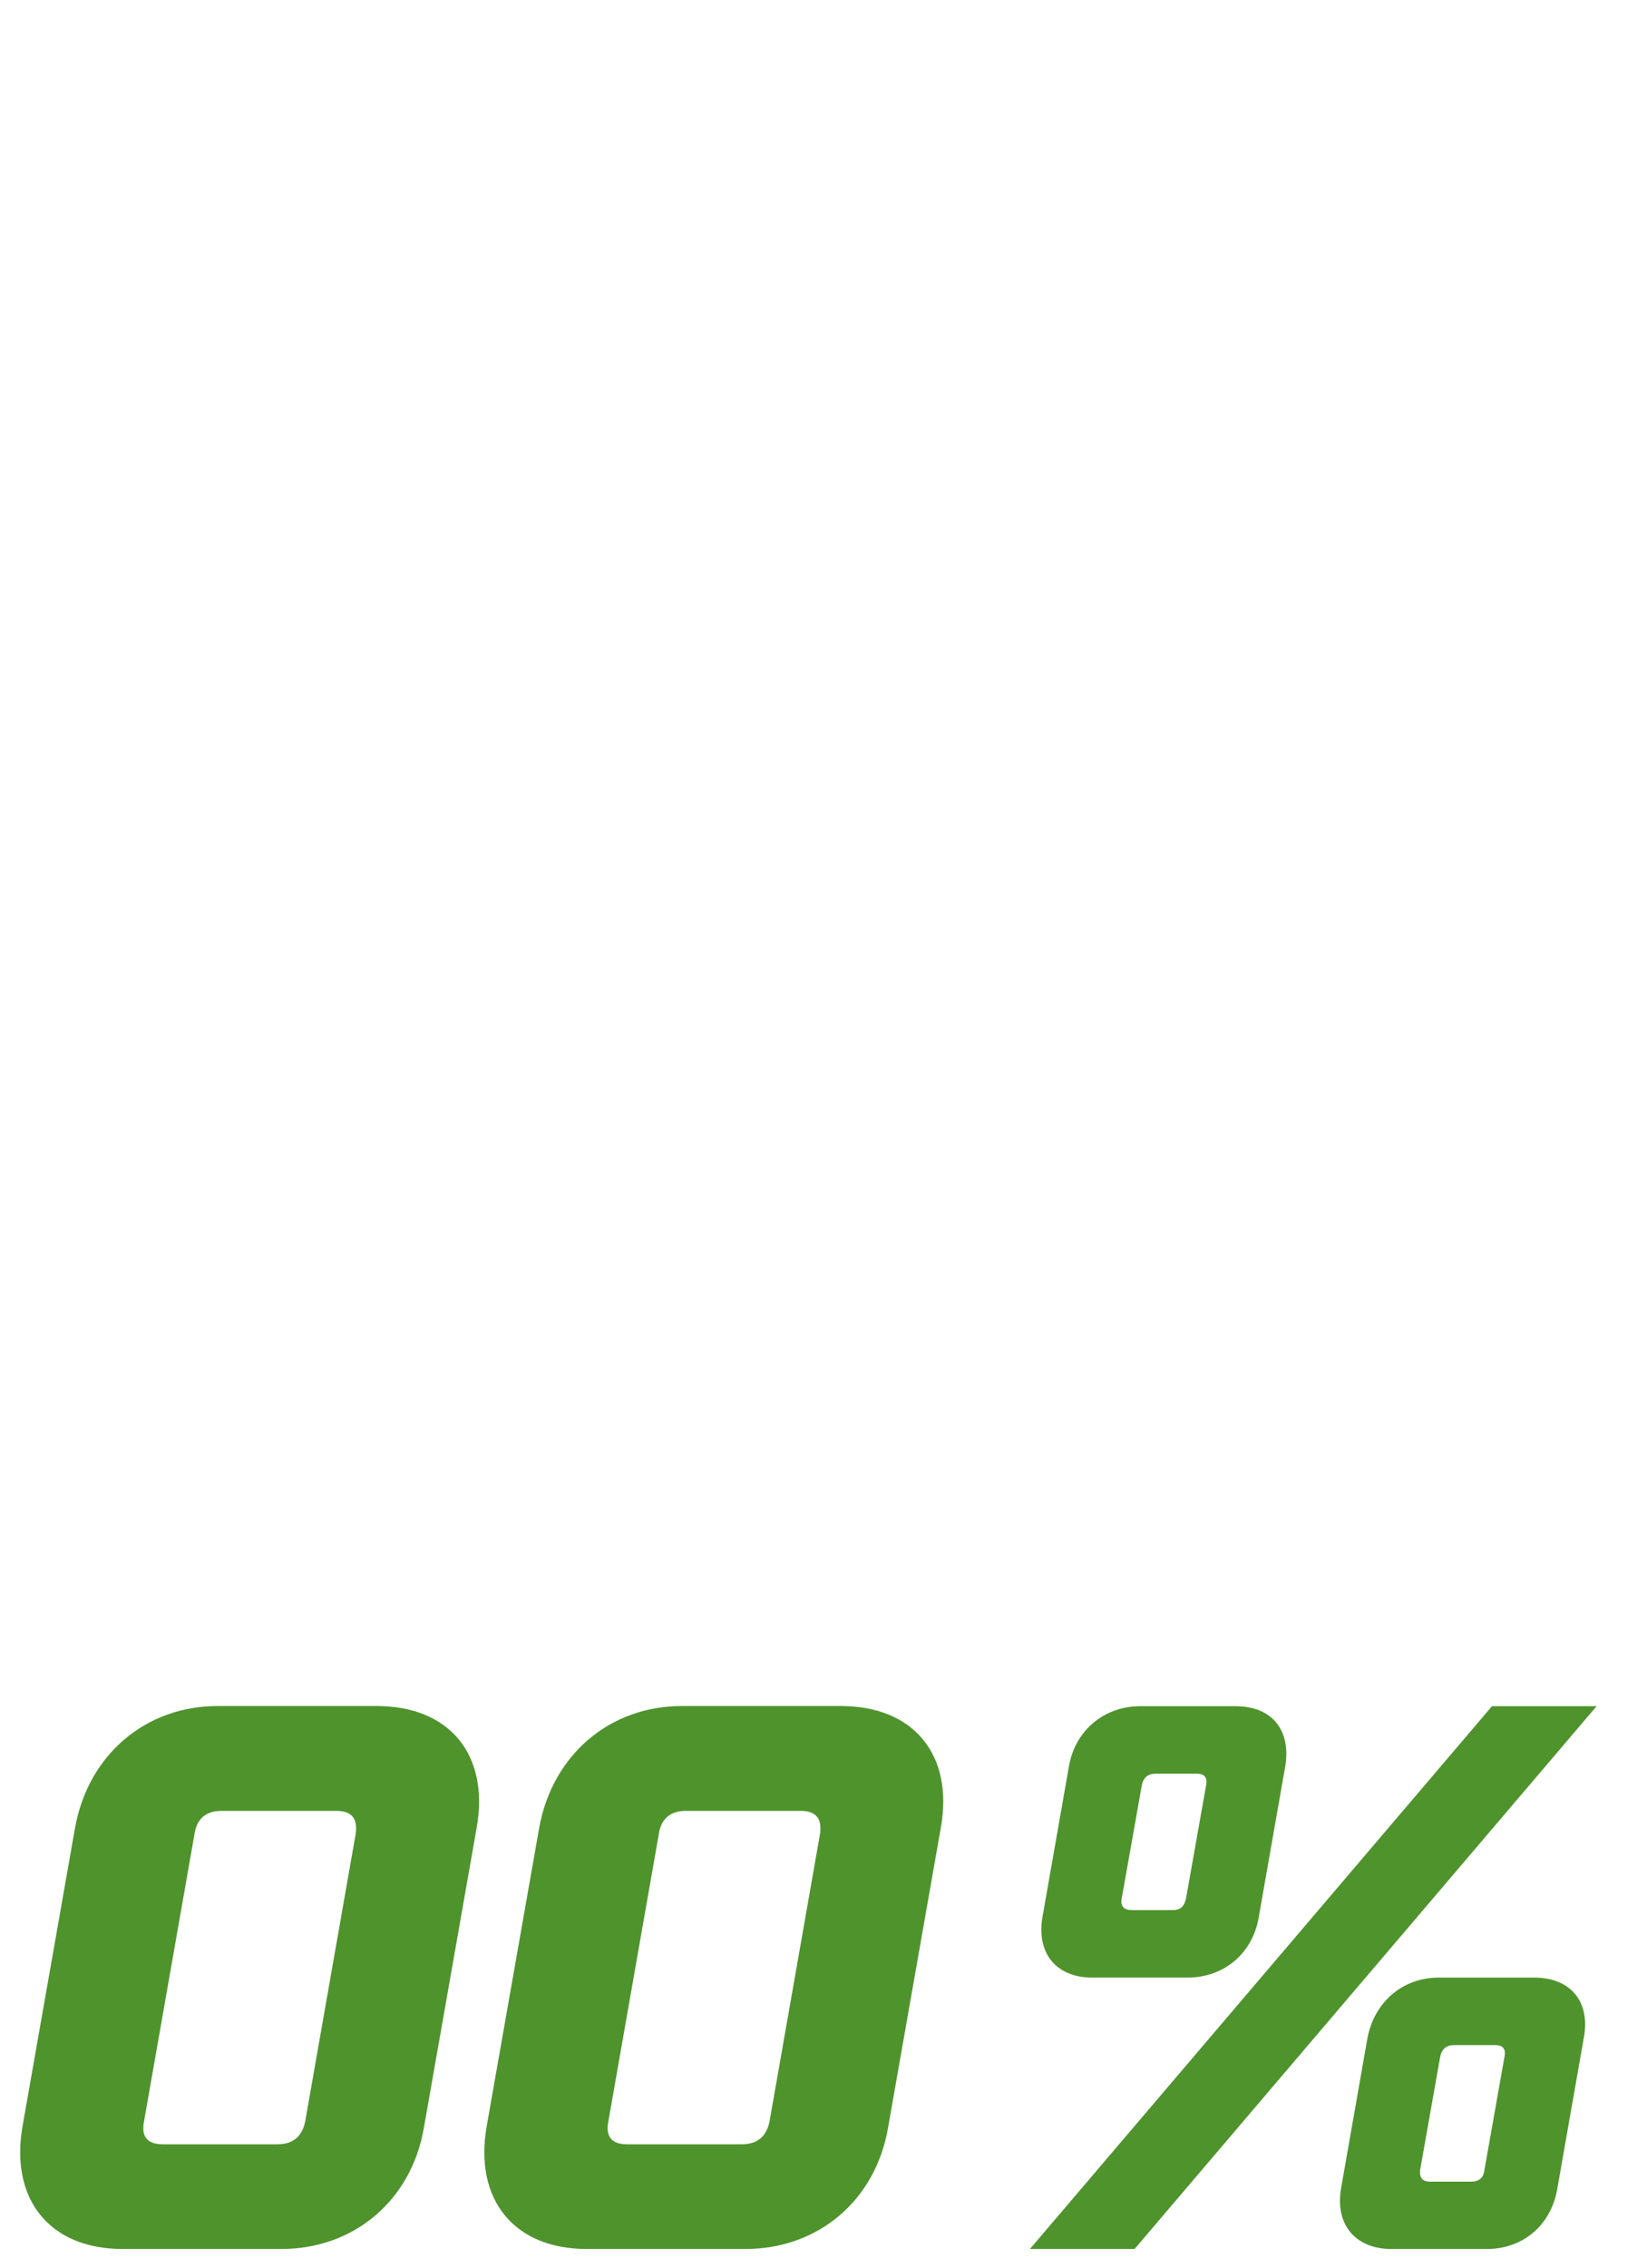 <svg width="640px" height="881px" id="edsiOqgEZAT1" xmlns="http://www.w3.org/2000/svg" xmlns:xlink="http://www.w3.org/1999/xlink" viewBox="0 0 93.5 128" shape-rendering="geometricPrecision" text-rendering="geometricPrecision" project-id="5aac36d9e1cb47a79fee4d1968adf5e3" export-id="7f76011dd7f544008b8fd4318e7c029f" cached="false">
<style><![CDATA[
#edsiOqgEZAT2_ts {animation: edsiOqgEZAT2_ts__ts 5000ms linear 1 normal forwards}@keyframes edsiOqgEZAT2_ts__ts { 0% {transform: translate(46.69px,43.62px) scale(0,0)} 10% {transform: translate(46.69px,43.62px) scale(0,0);animation-timing-function: cubic-bezier(0.25,0.46,0.45,0.94)} 58% {transform: translate(46.69px,43.62px) scale(1,1)} 100% {transform: translate(46.69px,43.62px) scale(1,1)}} #edsiOqgEZAT18 {animation: edsiOqgEZAT18_c_o 5000ms linear 1 normal forwards}@keyframes edsiOqgEZAT18_c_o { 0% {opacity: 0} 52% {opacity: 0;animation-timing-function: step-end} 58% {opacity: 1} 100% {opacity: 1}} #edsiOqgEZAT21 {animation: edsiOqgEZAT21_c_o 5000ms linear 1 normal forwards}@keyframes edsiOqgEZAT21_c_o { 0% {opacity: 0} 46% {opacity: 0;animation-timing-function: step-end} 52% {opacity: 1;animation-timing-function: step-end} 58% {opacity: 0} 100% {opacity: 0}} #edsiOqgEZAT24 {animation: edsiOqgEZAT24_c_o 5000ms linear 1 normal forwards}@keyframes edsiOqgEZAT24_c_o { 0% {opacity: 0} 40% {opacity: 0;animation-timing-function: step-end} 46% {opacity: 1;animation-timing-function: step-end} 52% {opacity: 0} 100% {opacity: 0}} #edsiOqgEZAT27 {animation: edsiOqgEZAT27_c_o 5000ms linear 1 normal forwards}@keyframes edsiOqgEZAT27_c_o { 0% {opacity: 0} 34% {opacity: 0;animation-timing-function: step-end} 40% {opacity: 1;animation-timing-function: step-end} 46% {opacity: 0} 100% {opacity: 0}} #edsiOqgEZAT30 {animation: edsiOqgEZAT30_c_o 5000ms linear 1 normal forwards}@keyframes edsiOqgEZAT30_c_o { 0% {opacity: 0} 28% {opacity: 0;animation-timing-function: step-end} 34% {opacity: 1;animation-timing-function: step-end} 40% {opacity: 0} 100% {opacity: 0}} #edsiOqgEZAT33 {animation: edsiOqgEZAT33_c_o 5000ms linear 1 normal forwards}@keyframes edsiOqgEZAT33_c_o { 0% {opacity: 0} 22% {opacity: 0;animation-timing-function: step-end} 28% {opacity: 1;animation-timing-function: step-end} 34% {opacity: 0} 100% {opacity: 0}} #edsiOqgEZAT36 {animation: edsiOqgEZAT36_c_o 5000ms linear 1 normal forwards}@keyframes edsiOqgEZAT36_c_o { 0% {opacity: 0} 16% {opacity: 0;animation-timing-function: step-end} 22% {opacity: 1;animation-timing-function: step-end} 28% {opacity: 0} 100% {opacity: 0}} #edsiOqgEZAT39 {animation: edsiOqgEZAT39_c_o 5000ms linear 1 normal forwards}@keyframes edsiOqgEZAT39_c_o { 0% {opacity: 0} 10% {opacity: 0;animation-timing-function: step-end} 16% {opacity: 1;animation-timing-function: step-end} 22% {opacity: 0} 100% {opacity: 0}} #edsiOqgEZAT42 {animation: edsiOqgEZAT42_c_o 5000ms linear 1 normal forwards}@keyframes edsiOqgEZAT42_c_o { 0% {opacity: 1} 10% {opacity: 1;animation-timing-function: step-end} 16% {opacity: 0} 100% {opacity: 0}}
]]></style>
<defs><linearGradient id="edsiOqgEZAT5-fill" x1="-1.295" y1="27.572" x2="57.145" y2="27.572" spreadMethod="pad" gradientUnits="userSpaceOnUse" gradientTransform="translate(0 0)"><stop id="edsiOqgEZAT5-fill-0" offset="0%" stop-color="#97c376"/><stop id="edsiOqgEZAT5-fill-1" offset="24%" stop-color="#a2c97b"/><stop id="edsiOqgEZAT5-fill-2" offset="62%" stop-color="#aed081"/><stop id="edsiOqgEZAT5-fill-3" offset="100%" stop-color="#b3d384"/></linearGradient><linearGradient id="edsiOqgEZAT10-fill" x1="-1.63" y1="56.523" x2="115.95" y2="56.523" spreadMethod="pad" gradientUnits="userSpaceOnUse" gradientTransform="translate(0 0)"><stop id="edsiOqgEZAT10-fill-0" offset="0%" stop-color="#4f932d"/><stop id="edsiOqgEZAT10-fill-1" offset="14%" stop-color="#579a2c"/><stop id="edsiOqgEZAT10-fill-2" offset="68%" stop-color="#72b12c"/><stop id="edsiOqgEZAT10-fill-3" offset="100%" stop-color="#7dba2c"/></linearGradient></defs><g id="edsiOqgEZAT2_ts" transform="translate(46.69,43.62) scale(0,0)"><g transform="translate(-46.69,-43.62)"><g clip-path="url(#edsiOqgEZAT6)"><g><rect width="58.44" height="58.79" rx="0" ry="0" transform="matrix(.766-.643 0.643 0.766-14.691 18.376)" fill="url(#edsiOqgEZAT5-fill)" stroke-width="0"/></g><clipPath id="edsiOqgEZAT6"><path d="M46.68,0.59c-18.06,0-33.7,10.75-40.17,27.61L46.69,43.62v-43.03h-.01Z" fill="none" stroke-width="0"/></clipPath></g><g clip-path="url(#edsiOqgEZAT11)"><g><rect width="117.58" height="117.58" rx="0" ry="0" transform="matrix(.5-.866 0.866 0.5-33.619 65.139)" fill="url(#edsiOqgEZAT10-fill)" stroke-width="0"/></g><clipPath id="edsiOqgEZAT11"><path d="M46.68,0.59v43.04L6.51,28.2c-2.04,5.33-2.86,9.72-2.86,15.42c0,23.77,19.27,43.04,43.04,43.04s43.03-19.27,43.03-43.04-19.27-43.03-43.04-43.03Z" fill="none" stroke-width="0"/></clipPath></g></g></g><path d="M84.7,96.46h5.94l-26.23,30.8h-5.94L84.7,96.46Zm-17.29,15.4h-5.41c-2.02,0-3.17-1.36-2.82-3.43l1.5-8.54c.35-2.07,2.02-3.43,4.05-3.43h5.41c2.07,0,3.17,1.36,2.82,3.43l-1.5,8.54c-.35,2.07-1.98,3.43-4.05,3.43Zm1.06-10.91c.09-.44-.09-.66-.53-.66h-2.33c-.44,0-.7.22-.79.66l-1.14,6.42c-.09.44.13.66.57.66h2.33c.44,0,.66-.22.75-.66l1.14-6.42ZM84.4,127.26h-5.41c-2.02,0-3.21-1.36-2.86-3.43l1.5-8.54c.4-2.07,2.02-3.43,4.05-3.43h5.41c2.07,0,3.21,1.36,2.82,3.43l-1.5,8.54c-.35,2.07-1.94,3.43-4,3.43h-.01Zm1.01-10.91c.09-.44-.09-.66-.53-.66h-2.33c-.44,0-.7.22-.79.66l-1.14,6.43c-.04.44.13.66.57.66h2.33c.44,0,.7-.22.75-.66l1.14-6.43Z" fill="#4f932d" stroke-width="0"/><g id="edsiOqgEZAT18" opacity="0"><path d="M3.79,120.35l.48-2.6c.44-2.64,1.98-4.75,4.09-5.9-1.72-1.14-2.51-3.26-2.02-5.94l.44-2.55c.75-4.14,4-6.91,8.14-6.91h8.98c4.14,0,6.42,2.77,5.68,6.91l-.44,2.55c-.48,2.68-1.98,4.8-4.14,5.94c1.76,1.14,2.51,3.26,2.07,5.9l-.48,2.6c-.7,4.14-3.96,6.91-8.1,6.91h-8.98c-4.14,0-6.42-2.77-5.72-6.91Zm9.1-5.54c-.88,0-1.36.44-1.54,1.32L10.69,120c-.18.88.18,1.32,1.06,1.32h6.51c.88,0,1.41-.44,1.58-1.32l.66-3.87c.18-.88-.22-1.32-1.1-1.32h-6.51Zm2.2-12.41c-.88,0-1.41.44-1.54,1.32l-.7,3.83c-.13.88.22,1.32,1.1,1.32h6.51c.88,0,1.41-.44,1.54-1.32l.7-3.83c.13-.88-.22-1.32-1.1-1.32h-6.51Z" fill="#4f932d" stroke-width="0"/><path d="M41.27,127.26h-6.82l4.18-23.9-7.66,4.88l1.19-6.91l7.7-4.88h6.82l-5.41,30.8v.01Z" fill="#4f932d" stroke-width="0"/></g><g id="edsiOqgEZAT21" opacity="0"><path d="M20.64,102.4h-14.57l1.06-5.94h21.92l-1.06,5.94L10.7,127.26h-7.35L20.64,102.4Z" fill="#4f932d" stroke-width="0"/><path d="M42.2,127.26h-9.02c-4.09,0-6.38-2.77-5.68-6.91l2.99-16.99c.75-4.14,4-6.91,8.1-6.91h9.02c4.14,0,6.42,2.77,5.68,6.91L50.3,120.35c-.7,4.14-3.96,6.91-8.1,6.91Zm4.22-23.54c.13-.88-.22-1.32-1.1-1.32h-6.51c-.88,0-1.41.44-1.54,1.32L34.41,120c-.18.88.18,1.32,1.06,1.32h6.51c.88,0,1.41-.44,1.58-1.32l2.86-16.28Z" fill="#4f932d" stroke-width="0"/></g><g id="edsiOqgEZAT24" opacity="0"><path d="M8.01,96.46h21.04l-1.06,5.94h-14.21l-1.06,5.98c1.28-.84,2.77-1.28,4.44-1.28h3.96c4.14,0,6.42,2.77,5.72,6.91l-1.14,6.34c-.7,4.14-3.96,6.91-8.1,6.91h-8.1c-4.14,0-6.42-2.77-5.72-6.91l.44-2.33h6.82L10.69,120c-.18.88.18,1.32,1.06,1.32h5.63c.88,0,1.41-.44,1.58-1.32l.97-5.63c.18-.88-.22-1.32-1.1-1.32h-5.63c-.79,0-1.28.35-1.5,1.06l-.13.92-.09.44h-6.82L8,96.46h.01Z" fill="#4f932d" stroke-width="0"/><path d="M44.44,120l.97-5.5c-1.28.79-2.82,1.23-4.45,1.23h-3.96c-4.14,0-6.42-2.77-5.72-6.91l.97-5.46c.75-4.14,4-6.91,8.14-6.91h8.14c4.09,0,6.38,2.77,5.63,6.91l-2.99,16.99c-.7,4.14-3.96,6.91-8.05,6.91h-8.14c-4.14,0-6.42-2.77-5.72-6.91l.35-1.89h6.82L36.17,120c-.18.88.18,1.32,1.06,1.32h5.63c.88,0,1.41-.44,1.58-1.32Zm-5.41-16.28l-.84,4.75c-.18.88.22,1.32,1.1,1.32h5.63c.88,0,1.36-.44,1.54-1.32l.18-1.1.66-3.65c.13-.88-.22-1.32-1.1-1.32h-5.63c-.88,0-1.41.44-1.54,1.32Z" fill="#4f932d" stroke-width="0"/></g><g id="edsiOqgEZAT27" opacity="0"><path d="M16.72,122.55h-15.09l1.06-5.94L20.82,96.45h7.35l-3.56,20.16h3.52l-1.06,5.94h-3.52l-.79,4.71h-6.82l.79-4.71h-.01Zm1.06-5.94l1.89-10.65-9.64,10.65h7.75Z" fill="#4f932d" stroke-width="0"/><path d="M33.49,96.46h21.04l-1.06,5.94h-14.21l-1.06,5.98c1.28-.84,2.77-1.28,4.45-1.28h3.96c4.14,0,6.42,2.77,5.72,6.91l-1.14,6.34c-.7,4.14-3.96,6.91-8.1,6.91h-8.1c-4.14,0-6.42-2.77-5.72-6.91l.44-2.33h6.82L36.18,120c-.18.88.18,1.32,1.06,1.32h5.63c.88,0,1.41-.44,1.58-1.32l.97-5.63c.18-.88-.22-1.32-1.1-1.32h-5.63c-.79,0-1.28.35-1.5,1.06l-.13.92-.09.44h-6.82l3.34-19.01Z" fill="#4f932d" stroke-width="0"/></g><g id="edsiOqgEZAT30" opacity="0"><path d="M15.27,108.87h4.31c.88,0,1.41-.44,1.54-1.32l.7-3.83c.13-.88-.22-1.32-1.1-1.32h-5.63c-.88,0-1.41.44-1.54,1.32l-.66,3.74h-6.82l.7-4.09c.75-4.14,4-6.91,8.14-6.91h8.1c4.14,0,6.43,2.77,5.68,6.91l-.44,2.55c-.48,2.68-1.98,4.8-4.14,5.94c1.76,1.14,2.51,3.26,2.07,5.9l-.48,2.6c-.7,4.14-3.96,6.91-8.1,6.91h-8.1c-4.14,0-6.42-2.77-5.72-6.91l.75-4.09h6.82l-.66,3.74c-.18.88.18,1.32,1.06,1.32h5.63c.88,0,1.41-.44,1.58-1.32l.66-3.87c.18-.88-.22-1.32-1.1-1.32h-4.31l1.06-5.94v-.01Z" fill="#4f932d" stroke-width="0"/><path d="M38.55,121.32h12.45l-1.01,5.94h-21.92l1.01-5.94L46.2,107.81c.31-.22.48-.57.57-1.06l.53-3.04c.13-.88-.22-1.32-1.1-1.32h-5.63c-.88,0-1.41.44-1.54,1.32l-.84,4.62h-6.82l.88-4.97c.75-4.14,4-6.91,8.14-6.91h8.14c4.09,0,6.38,2.77,5.63,6.91l-.57,3.3c-.44,2.42-1.8,4.27-3.52,5.59l-11.53,9.07h.01Z" fill="#4f932d" stroke-width="0"/></g><g id="edsiOqgEZAT33" opacity="0"><path d="M14.92,127.26h-6.82l4.18-23.9-7.66,4.88l1.19-6.91l7.7-4.88h6.82l-5.41,30.8v.01Z" fill="#4f932d" stroke-width="0"/><path d="M34.85,120l.97-5.5c-1.28.79-2.82,1.23-4.44,1.23h-3.96c-4.14,0-6.42-2.77-5.72-6.91l.97-5.46c.75-4.14,4-6.91,8.14-6.91h8.14c4.09,0,6.38,2.77,5.63,6.91l-2.99,16.99c-.7,4.14-3.96,6.91-8.05,6.91h-8.14c-4.14,0-6.42-2.77-5.72-6.91l.35-1.89h6.82L26.59,120c-.18.88.18,1.32,1.06,1.32h5.63c.88,0,1.41-.44,1.58-1.32h-.01Zm-5.41-16.28l-.84,4.75c-.18.88.22,1.32,1.1,1.32h5.63c.88,0,1.36-.44,1.54-1.32l.18-1.1.66-3.65c.13-.88-.22-1.32-1.1-1.32h-5.63c-.88,0-1.41.44-1.54,1.32Z" fill="#4f932d" stroke-width="0"/></g><g id="edsiOqgEZAT36" opacity="0"><path d="M14.92,127.26h-6.82l4.18-23.9-7.66,4.88l1.19-6.91l7.7-4.88h6.82l-5.41,30.8v.01Z" fill="#4f932d" stroke-width="0"/><path d="M34.37,127.26h-9.02c-4.09,0-6.38-2.77-5.68-6.91l2.99-16.99c.75-4.14,4-6.91,8.1-6.91h9.02c4.14,0,6.42,2.77,5.68,6.91l-2.99,16.99c-.7,4.14-3.96,6.91-8.1,6.91Zm4.22-23.54c.13-.88-.22-1.32-1.1-1.32h-6.51c-.88,0-1.41.44-1.54,1.32L26.58,120c-.18.88.18,1.32,1.06,1.32h6.51c.88,0,1.41-.44,1.58-1.32l2.86-16.28Z" fill="#4f932d" stroke-width="0"/></g><g id="edsiOqgEZAT39" opacity="0"><path d="M18.48,127.26h-9.02c-4.09,0-6.38-2.77-5.68-6.91l2.99-16.99c.75-4.14,4-6.91,8.1-6.91h9.02c4.14,0,6.42,2.77,5.68,6.91l-2.99,16.99c-.7,4.14-3.96,6.91-8.1,6.91Zm4.23-23.54c.13-.88-.22-1.32-1.1-1.32h-6.51c-.88,0-1.41.44-1.54,1.32L10.7,120c-.18.88.18,1.32,1.06,1.32h6.51c.88,0,1.41-.44,1.58-1.32l2.86-16.28Z" fill="#4f932d" stroke-width="0"/><path d="M34.37,96.46h21.04l-1.06,5.94h-14.21l-1.06,5.98c1.28-.84,2.77-1.28,4.44-1.28h3.96c4.14,0,6.42,2.77,5.72,6.91l-1.14,6.34c-.7,4.14-3.96,6.91-8.1,6.91h-8.1c-4.14,0-6.42-2.77-5.72-6.91l.44-2.33h6.82L37.05,120c-.18.88.18,1.32,1.06,1.32h5.63c.88,0,1.41-.44,1.58-1.32l.97-5.63c.18-.88-.22-1.32-1.1-1.32h-5.63c-.79,0-1.28.35-1.5,1.06l-.13.92-.09.44h-6.82l3.34-19.01h.01Z" fill="#4f932d" stroke-width="0"/></g><g id="edsiOqgEZAT42"><path d="M15.97,127.26h-9.02c-4.09,0-6.38-2.77-5.68-6.91l2.99-16.99c.75-4.14,4-6.91,8.1-6.91h9.02c4.14,0,6.42,2.77,5.68,6.91l-2.99,16.99c-.7,4.14-3.96,6.91-8.1,6.91Zm4.22-23.54c.13-.88-.22-1.32-1.1-1.32h-6.51c-.88,0-1.41.44-1.54,1.32L8.18,120c-.18.88.18,1.32,1.06,1.32h6.51c.88,0,1.41-.44,1.58-1.32l2.86-16.28Z" fill="#4f932d" stroke-width="0"/><path d="M42.32,127.26h-9.02c-4.09,0-6.38-2.77-5.68-6.91l2.99-16.99c.75-4.14,4-6.91,8.1-6.91h9.02c4.14,0,6.42,2.77,5.68,6.91l-2.99,16.99c-.7,4.14-3.96,6.91-8.1,6.91Zm4.23-23.54c.13-.88-.22-1.32-1.1-1.32h-6.51c-.88,0-1.41.44-1.54,1.32L34.54,120c-.18.88.18,1.32,1.06,1.32h6.51c.88,0,1.41-.44,1.58-1.32l2.86-16.28Z" fill="#4f932d" stroke-width="0"/></g></svg>
